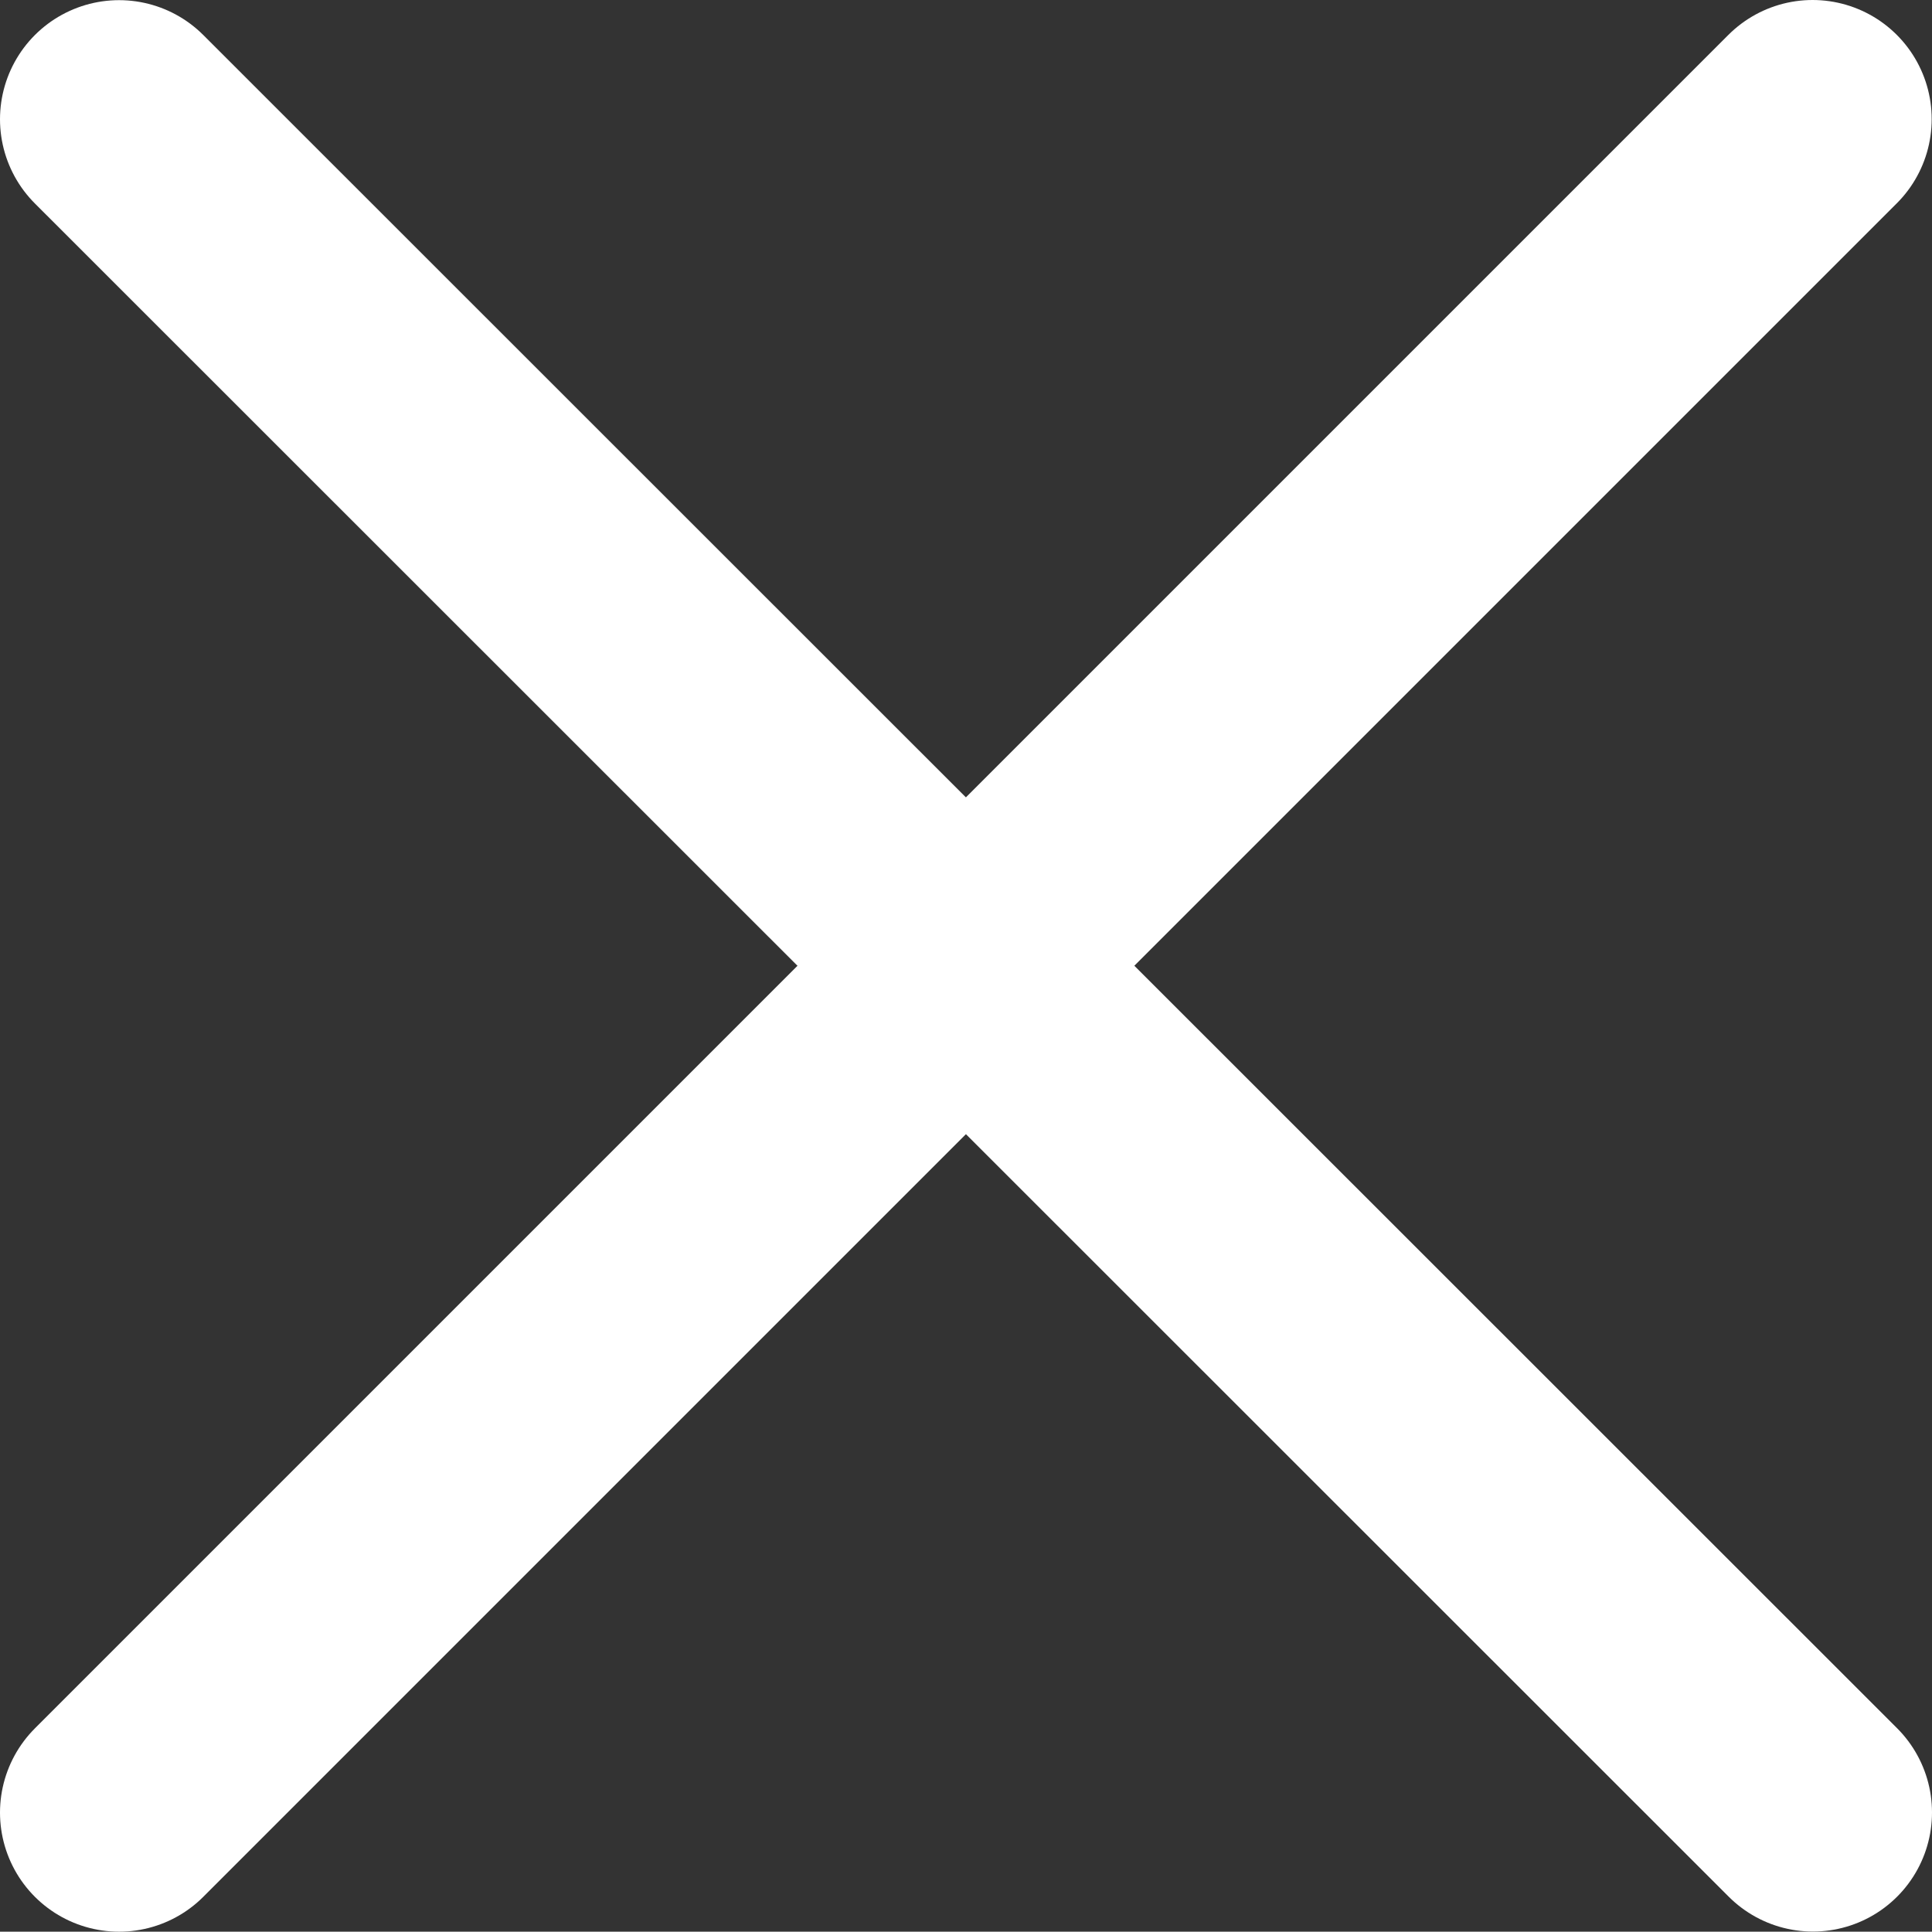 <?xml version="1.0" encoding="UTF-8"?><svg id="_レイヤー_2" xmlns="http://www.w3.org/2000/svg" viewBox="0 0 73.408 73.396"><rect x="0" y="0" width="73.408" height="73.396" fill="#333333" stroke="none"/><defs><style>.cls-1{fill:none;stroke:#fff;stroke-linecap:round;stroke-linejoin:round;stroke-width:9.05px;}</style></defs><g id="_レイヤー_1-2"><line class="cls-1" x1="4.525" y1="4.531" x2="68.883" y2="68.866"/><line class="cls-1" x1="4.525" y1="68.871" x2="68.871" y2="4.525"/></g></svg>